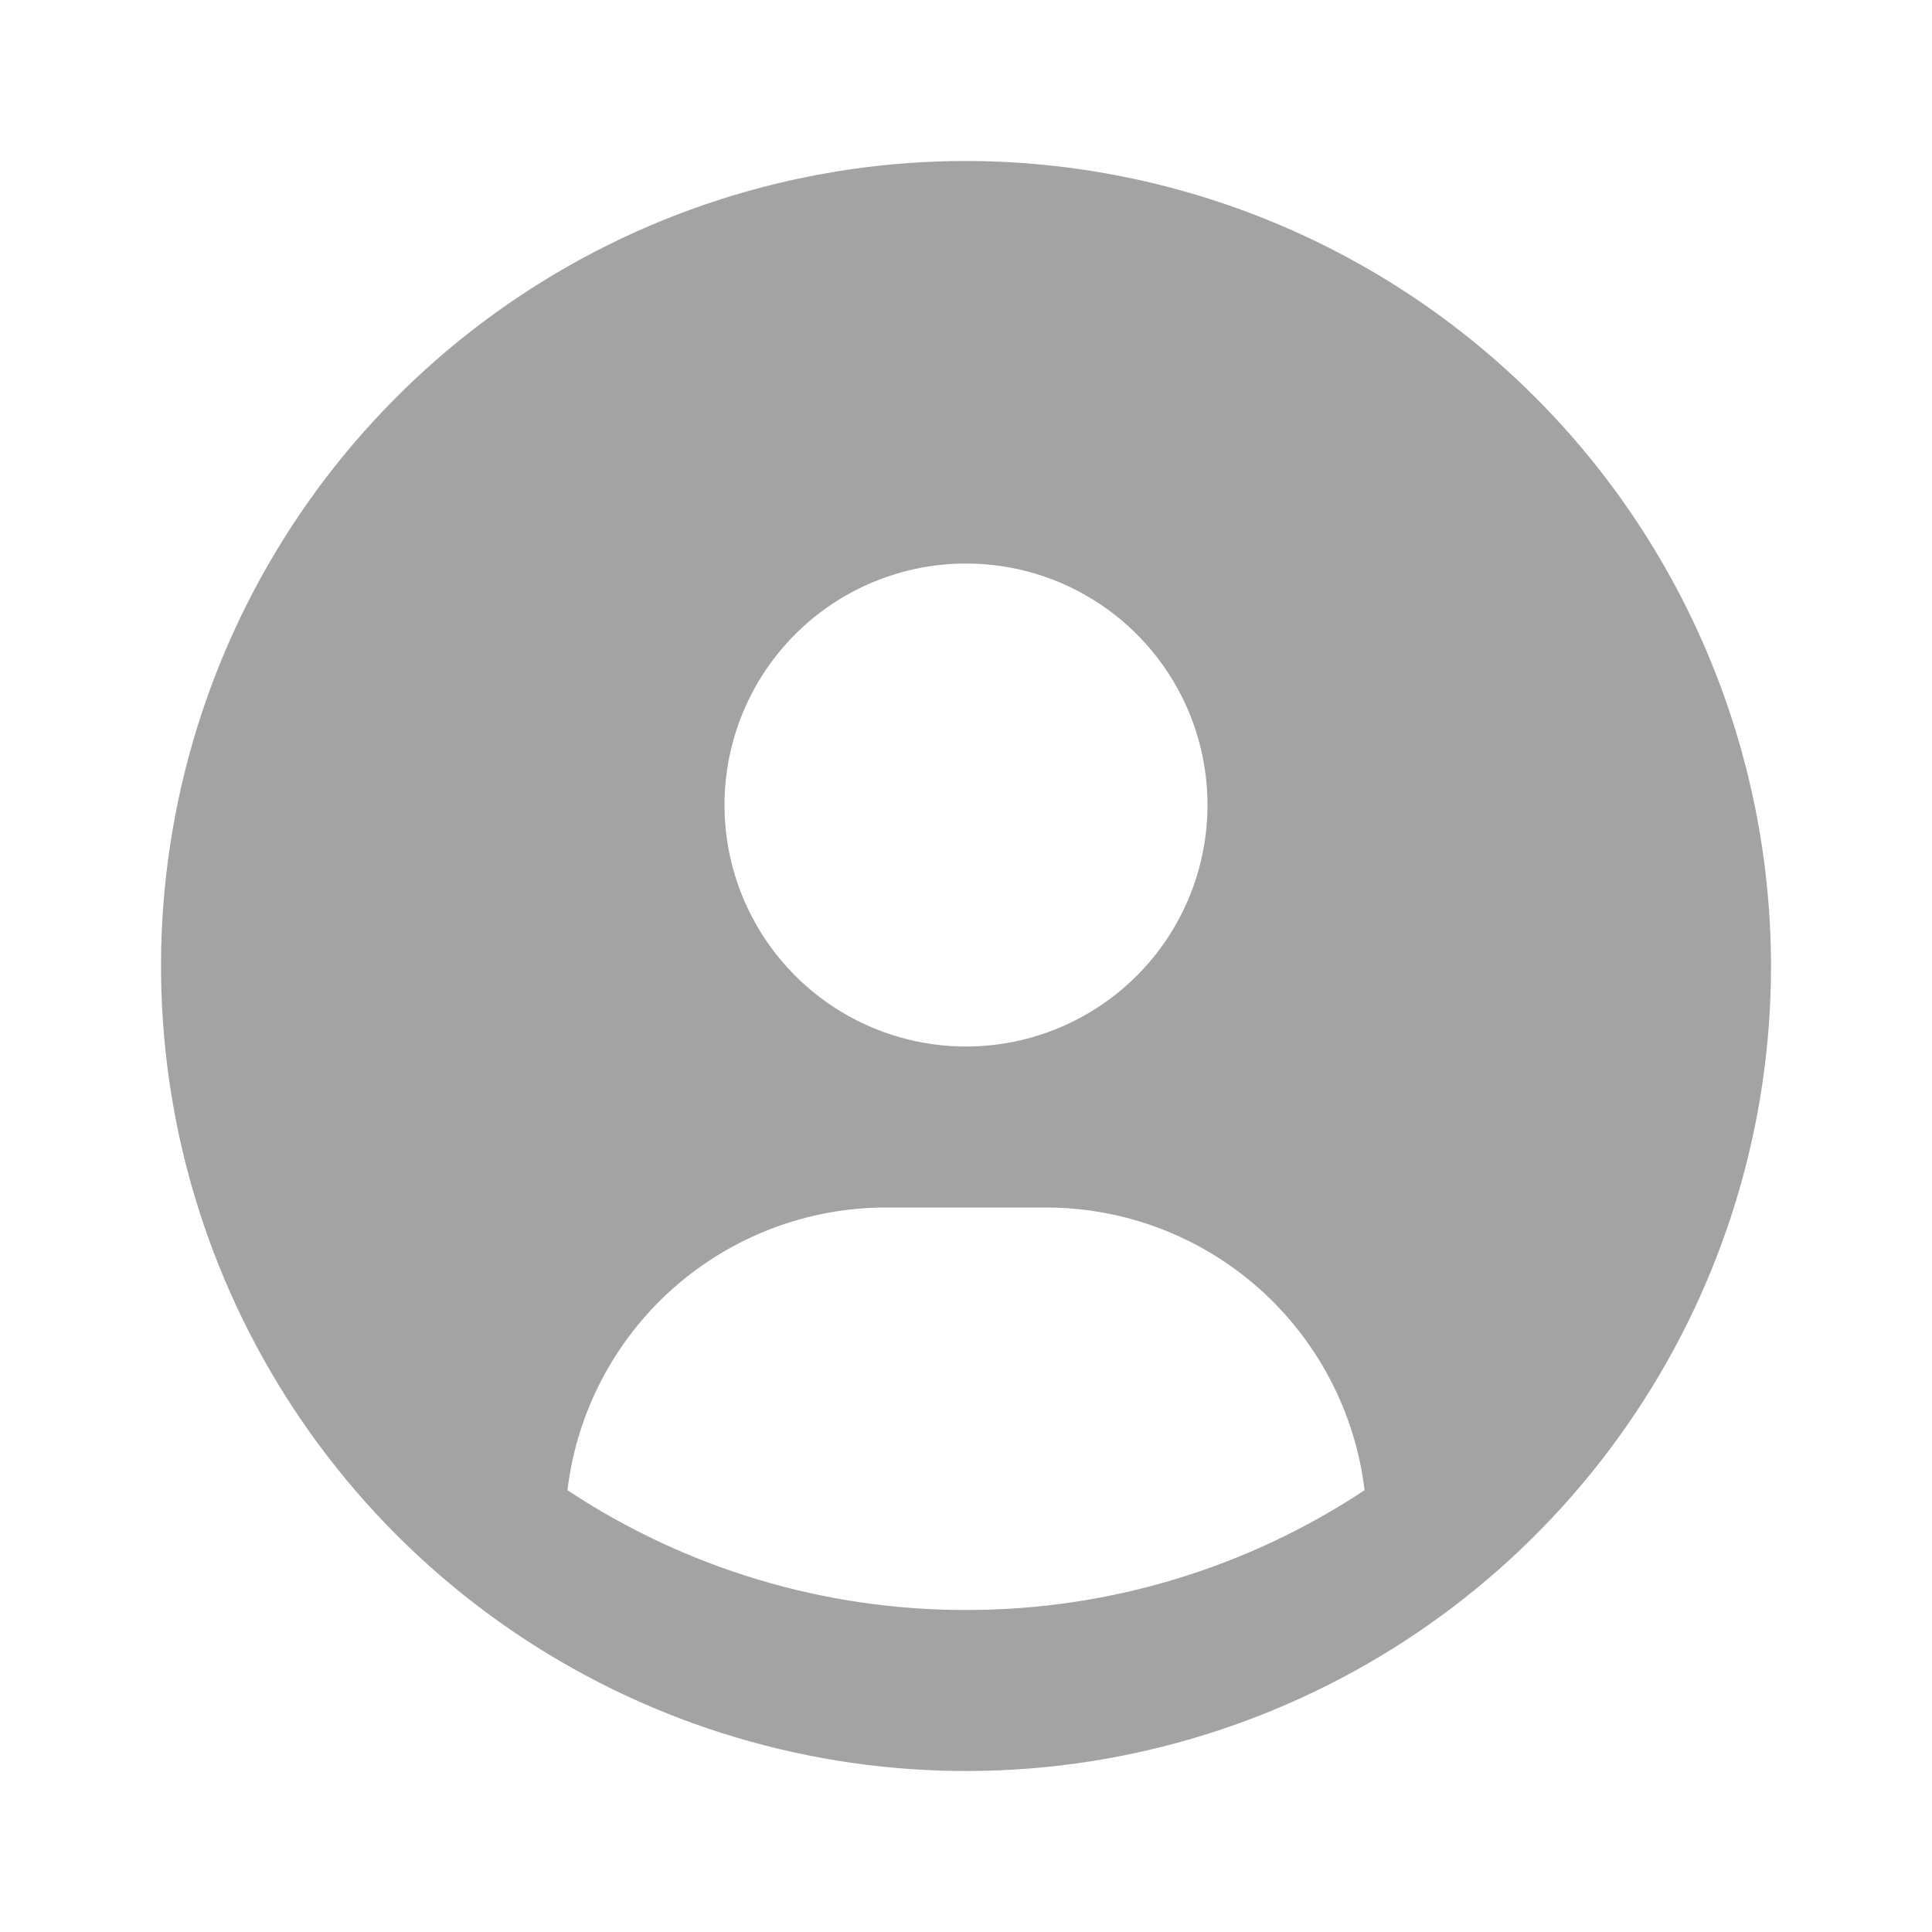<svg width="40" height="40" viewBox="0 0 40 40" fill="none" xmlns="http://www.w3.org/2000/svg">
<path d="M20 3.333C16.704 3.333 13.482 4.311 10.741 6.142C8 7.974 5.864 10.576 4.602 13.622C3.341 16.667 3.011 20.018 3.654 23.252C4.297 26.485 5.884 29.454 8.215 31.785C10.546 34.116 13.516 35.703 16.749 36.346C19.982 36.99 23.333 36.66 26.378 35.398C29.424 34.137 32.027 32 33.858 29.259C35.689 26.519 36.667 23.296 36.667 20C36.662 15.581 34.904 11.345 31.78 8.22C28.655 5.096 24.419 3.338 20 3.333ZM20 11.667C20.989 11.667 21.956 11.96 22.778 12.509C23.6 13.059 24.241 13.84 24.62 14.753C24.998 15.667 25.097 16.672 24.904 17.642C24.711 18.612 24.235 19.503 23.536 20.202C22.836 20.901 21.945 21.378 20.976 21.571C20.006 21.764 19 21.665 18.087 21.286C17.173 20.908 16.392 20.267 15.843 19.445C15.293 18.622 15 17.656 15 16.667C15 15.341 15.527 14.069 16.465 13.131C17.402 12.194 18.674 11.667 20 11.667ZM20 33.333C17.066 33.337 14.195 32.474 11.748 30.853C11.942 29.242 12.718 27.757 13.931 26.678C15.145 25.6 16.71 25.003 18.334 25H21.667C23.29 25.003 24.856 25.6 26.069 26.678C27.282 27.757 28.058 29.242 28.252 30.853C25.805 32.474 22.935 33.337 20 33.333Z" fill="#A3A3A3"/>
</svg>
